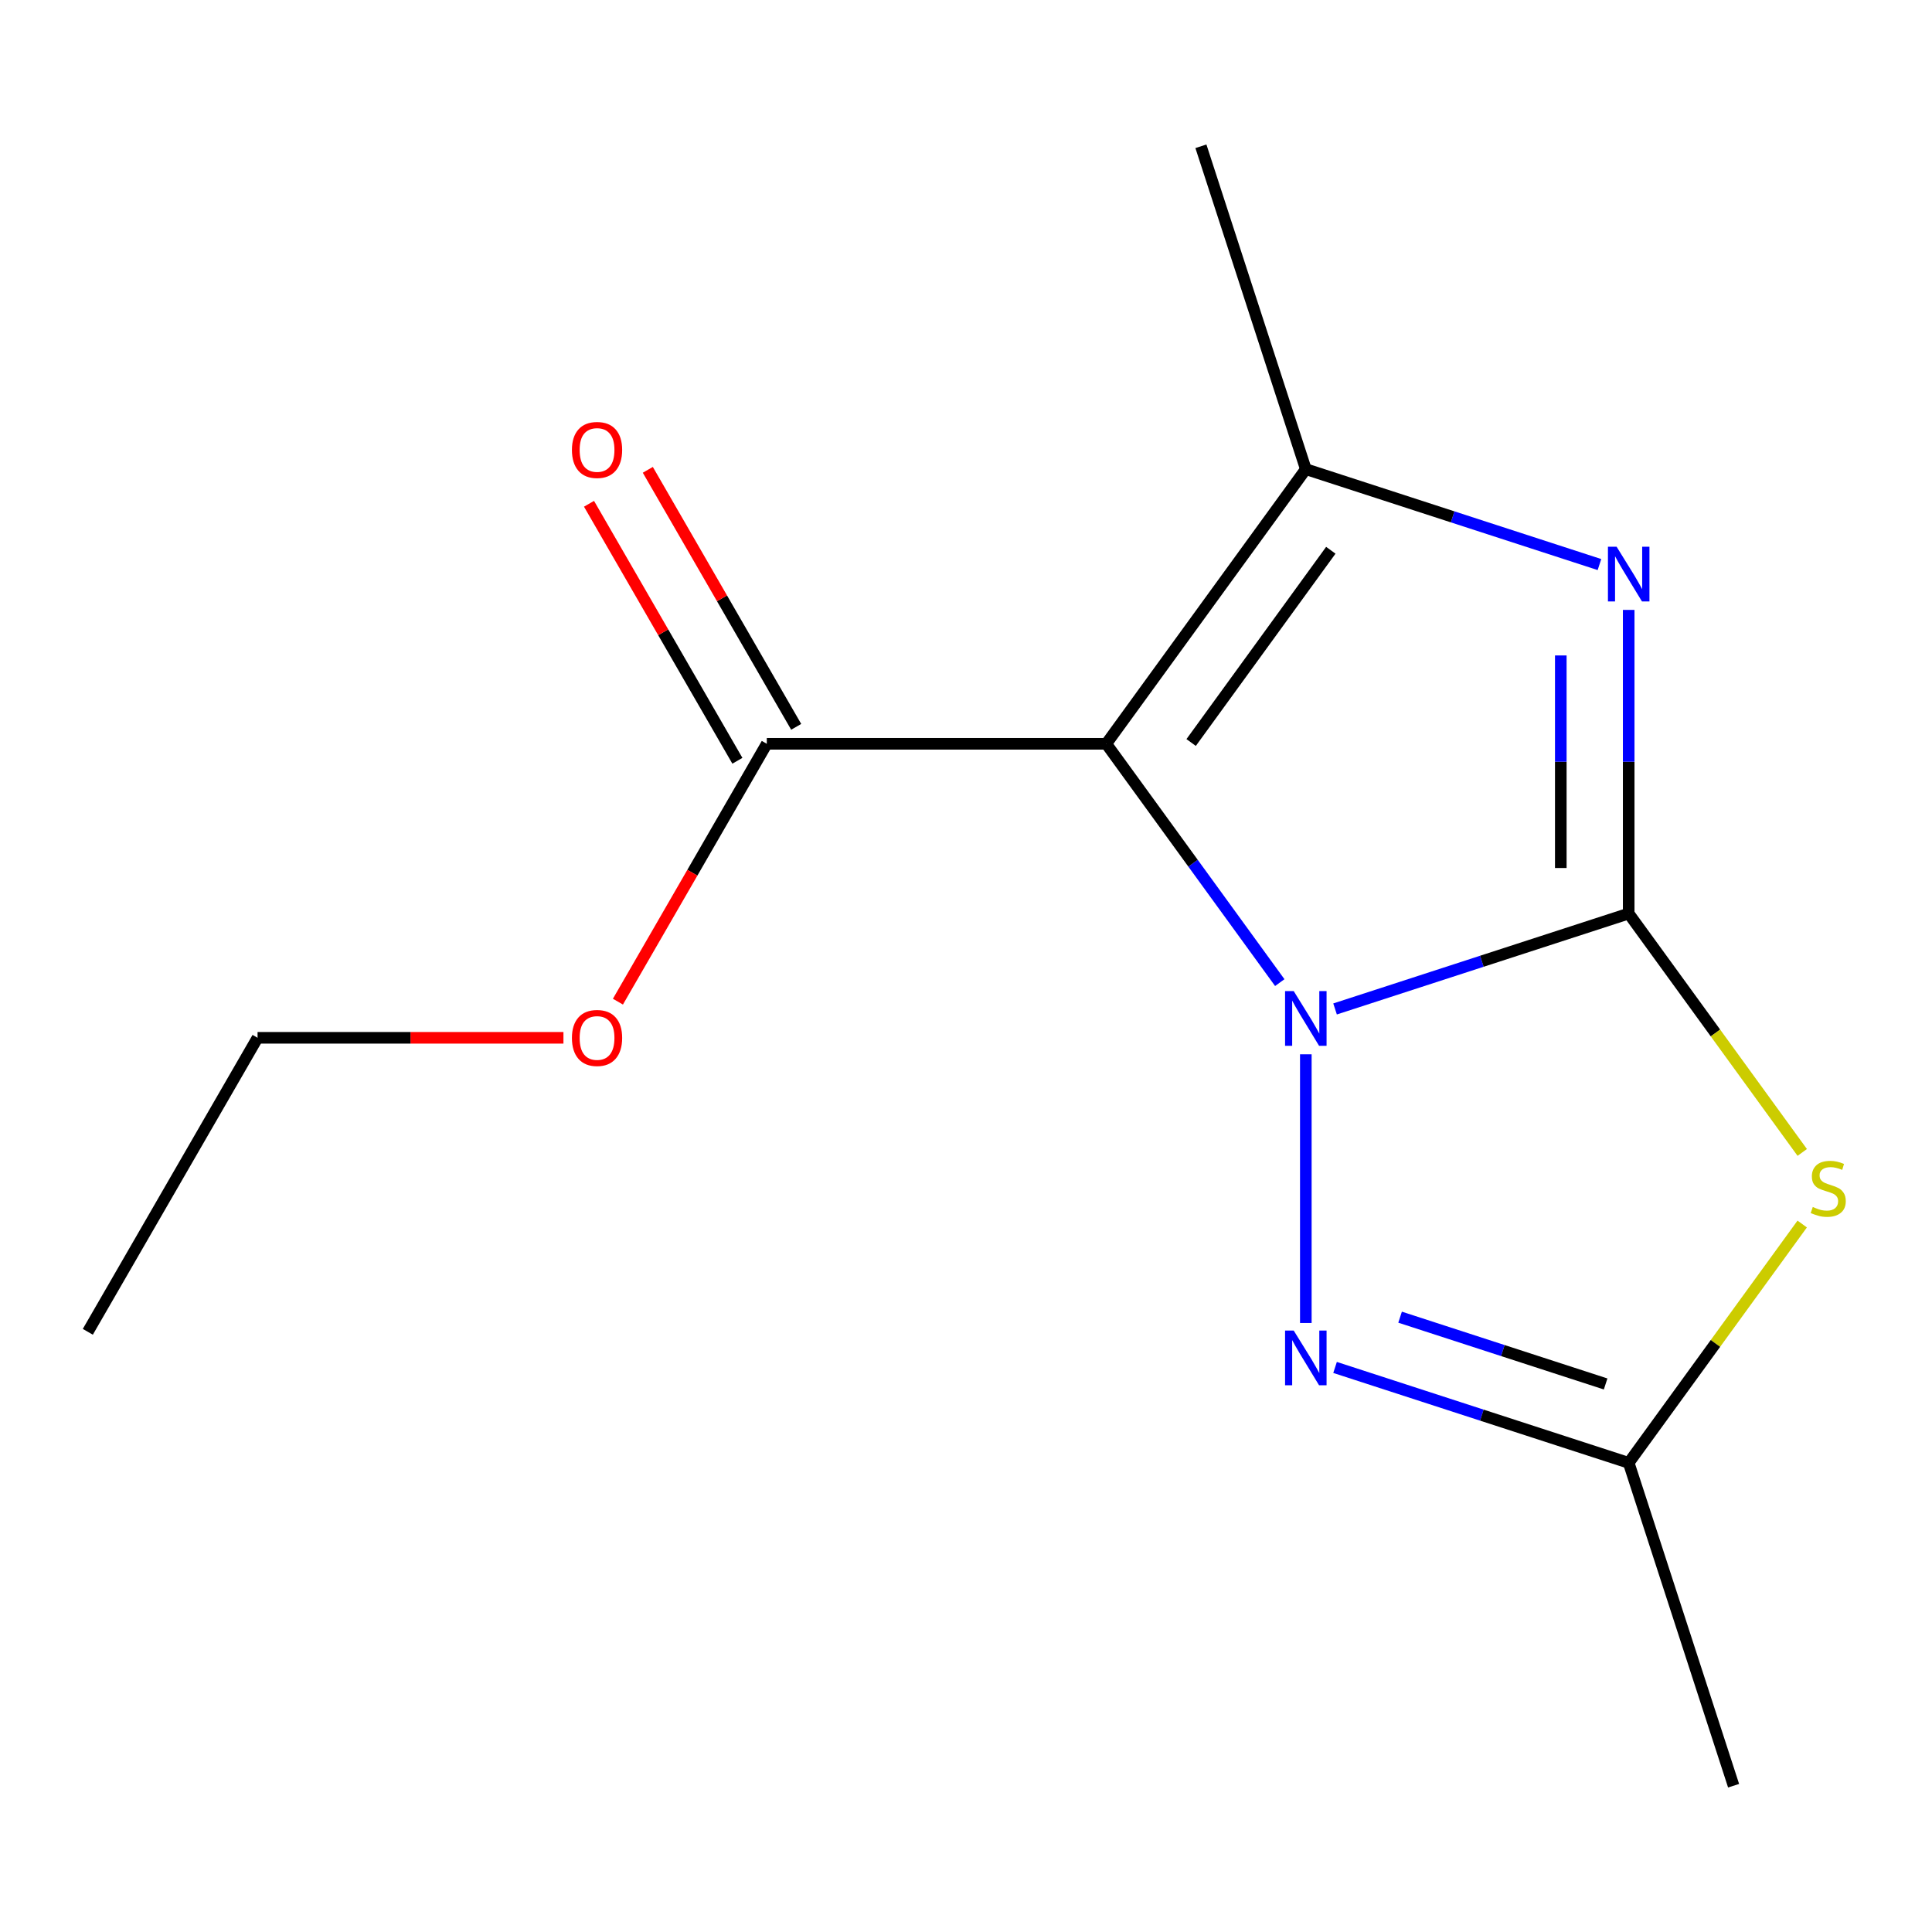 <?xml version='1.0' encoding='iso-8859-1'?>
<svg version='1.1' baseProfile='full'
              xmlns='http://www.w3.org/2000/svg'
                      xmlns:rdkit='http://www.rdkit.org/xml'
                      xmlns:xlink='http://www.w3.org/1999/xlink'
                  xml:space='preserve'
width='1000px' height='1000px' viewBox='0 0 1000 1000'>
<!-- END OF HEADER -->
<rect style='opacity:1.0;fill:#FFFFFF;stroke:none' width='1000' height='1000' x='0' y='0'> </rect>
<path class='bond-0' d='M 691.023,522.233 L 767.015,497.542' style='fill:none;fill-rule:evenodd;stroke:#0000FF;stroke-width:6px;stroke-linecap:butt;stroke-linejoin:miter;stroke-opacity:1' />
<path class='bond-0' d='M 767.015,497.542 L 843.008,472.85' style='fill:none;fill-rule:evenodd;stroke:#000000;stroke-width:6px;stroke-linecap:butt;stroke-linejoin:miter;stroke-opacity:1' />
<path class='bond-1' d='M 662.411,508.597 L 617.509,446.794' style='fill:none;fill-rule:evenodd;stroke:#0000FF;stroke-width:6px;stroke-linecap:butt;stroke-linejoin:miter;stroke-opacity:1' />
<path class='bond-1' d='M 617.509,446.794 L 572.606,384.992' style='fill:none;fill-rule:evenodd;stroke:#000000;stroke-width:6px;stroke-linecap:butt;stroke-linejoin:miter;stroke-opacity:1' />
<path class='bond-5' d='M 675.89,545.703 L 675.89,684.778' style='fill:none;fill-rule:evenodd;stroke:#0000FF;stroke-width:6px;stroke-linecap:butt;stroke-linejoin:miter;stroke-opacity:1' />
<path class='bond-2' d='M 843.008,472.85 L 843.008,394.268' style='fill:none;fill-rule:evenodd;stroke:#000000;stroke-width:6px;stroke-linecap:butt;stroke-linejoin:miter;stroke-opacity:1' />
<path class='bond-2' d='M 843.008,394.268 L 843.008,315.686' style='fill:none;fill-rule:evenodd;stroke:#0000FF;stroke-width:6px;stroke-linecap:butt;stroke-linejoin:miter;stroke-opacity:1' />
<path class='bond-2' d='M 807.864,449.276 L 807.864,394.268' style='fill:none;fill-rule:evenodd;stroke:#000000;stroke-width:6px;stroke-linecap:butt;stroke-linejoin:miter;stroke-opacity:1' />
<path class='bond-2' d='M 807.864,394.268 L 807.864,339.26' style='fill:none;fill-rule:evenodd;stroke:#0000FF;stroke-width:6px;stroke-linecap:butt;stroke-linejoin:miter;stroke-opacity:1' />
<path class='bond-3' d='M 843.008,472.85 L 887.924,534.673' style='fill:none;fill-rule:evenodd;stroke:#000000;stroke-width:6px;stroke-linecap:butt;stroke-linejoin:miter;stroke-opacity:1' />
<path class='bond-3' d='M 887.924,534.673 L 932.841,596.496' style='fill:none;fill-rule:evenodd;stroke:#CCCC00;stroke-width:6px;stroke-linecap:butt;stroke-linejoin:miter;stroke-opacity:1' />
<path class='bond-4' d='M 572.606,384.992 L 675.89,242.833' style='fill:none;fill-rule:evenodd;stroke:#000000;stroke-width:6px;stroke-linecap:butt;stroke-linejoin:miter;stroke-opacity:1' />
<path class='bond-4' d='M 616.531,384.325 L 688.83,284.814' style='fill:none;fill-rule:evenodd;stroke:#000000;stroke-width:6px;stroke-linecap:butt;stroke-linejoin:miter;stroke-opacity:1' />
<path class='bond-7' d='M 572.606,384.992 L 396.889,384.992' style='fill:none;fill-rule:evenodd;stroke:#000000;stroke-width:6px;stroke-linecap:butt;stroke-linejoin:miter;stroke-opacity:1' />
<path class='bond-15' d='M 827.875,292.216 L 751.883,267.525' style='fill:none;fill-rule:evenodd;stroke:#0000FF;stroke-width:6px;stroke-linecap:butt;stroke-linejoin:miter;stroke-opacity:1' />
<path class='bond-15' d='M 751.883,267.525 L 675.89,242.833' style='fill:none;fill-rule:evenodd;stroke:#000000;stroke-width:6px;stroke-linecap:butt;stroke-linejoin:miter;stroke-opacity:1' />
<path class='bond-14' d='M 932.819,633.552 L 887.913,695.36' style='fill:none;fill-rule:evenodd;stroke:#CCCC00;stroke-width:6px;stroke-linecap:butt;stroke-linejoin:miter;stroke-opacity:1' />
<path class='bond-14' d='M 887.913,695.36 L 843.008,757.167' style='fill:none;fill-rule:evenodd;stroke:#000000;stroke-width:6px;stroke-linecap:butt;stroke-linejoin:miter;stroke-opacity:1' />
<path class='bond-10' d='M 675.89,242.833 L 621.591,75.716' style='fill:none;fill-rule:evenodd;stroke:#000000;stroke-width:6px;stroke-linecap:butt;stroke-linejoin:miter;stroke-opacity:1' />
<path class='bond-6' d='M 691.023,707.784 L 767.015,732.475' style='fill:none;fill-rule:evenodd;stroke:#0000FF;stroke-width:6px;stroke-linecap:butt;stroke-linejoin:miter;stroke-opacity:1' />
<path class='bond-6' d='M 767.015,732.475 L 843.008,757.167' style='fill:none;fill-rule:evenodd;stroke:#000000;stroke-width:6px;stroke-linecap:butt;stroke-linejoin:miter;stroke-opacity:1' />
<path class='bond-6' d='M 724.681,681.768 L 777.875,699.052' style='fill:none;fill-rule:evenodd;stroke:#0000FF;stroke-width:6px;stroke-linecap:butt;stroke-linejoin:miter;stroke-opacity:1' />
<path class='bond-6' d='M 777.875,699.052 L 831.07,716.336' style='fill:none;fill-rule:evenodd;stroke:#000000;stroke-width:6px;stroke-linecap:butt;stroke-linejoin:miter;stroke-opacity:1' />
<path class='bond-11' d='M 843.008,757.167 L 897.307,924.284' style='fill:none;fill-rule:evenodd;stroke:#000000;stroke-width:6px;stroke-linecap:butt;stroke-linejoin:miter;stroke-opacity:1' />
<path class='bond-8' d='M 412.107,376.206 L 373.706,309.694' style='fill:none;fill-rule:evenodd;stroke:#000000;stroke-width:6px;stroke-linecap:butt;stroke-linejoin:miter;stroke-opacity:1' />
<path class='bond-8' d='M 373.706,309.694 L 335.306,243.183' style='fill:none;fill-rule:evenodd;stroke:#FF0000;stroke-width:6px;stroke-linecap:butt;stroke-linejoin:miter;stroke-opacity:1' />
<path class='bond-8' d='M 381.672,393.777 L 343.271,327.266' style='fill:none;fill-rule:evenodd;stroke:#000000;stroke-width:6px;stroke-linecap:butt;stroke-linejoin:miter;stroke-opacity:1' />
<path class='bond-8' d='M 343.271,327.266 L 304.871,260.755' style='fill:none;fill-rule:evenodd;stroke:#FF0000;stroke-width:6px;stroke-linecap:butt;stroke-linejoin:miter;stroke-opacity:1' />
<path class='bond-9' d='M 396.889,384.992 L 358.362,451.723' style='fill:none;fill-rule:evenodd;stroke:#000000;stroke-width:6px;stroke-linecap:butt;stroke-linejoin:miter;stroke-opacity:1' />
<path class='bond-9' d='M 358.362,451.723 L 319.834,518.454' style='fill:none;fill-rule:evenodd;stroke:#FF0000;stroke-width:6px;stroke-linecap:butt;stroke-linejoin:miter;stroke-opacity:1' />
<path class='bond-12' d='M 291.638,537.167 L 212.475,537.167' style='fill:none;fill-rule:evenodd;stroke:#FF0000;stroke-width:6px;stroke-linecap:butt;stroke-linejoin:miter;stroke-opacity:1' />
<path class='bond-12' d='M 212.475,537.167 L 133.313,537.167' style='fill:none;fill-rule:evenodd;stroke:#000000;stroke-width:6px;stroke-linecap:butt;stroke-linejoin:miter;stroke-opacity:1' />
<path class='bond-13' d='M 133.313,537.167 L 45.455,689.343' style='fill:none;fill-rule:evenodd;stroke:#000000;stroke-width:6px;stroke-linecap:butt;stroke-linejoin:miter;stroke-opacity:1' />
<path  class='atom-0' d='M 669.63 512.99
L 678.91 527.99
Q 679.83 529.47, 681.31 532.15
Q 682.79 534.83, 682.87 534.99
L 682.87 512.99
L 686.63 512.99
L 686.63 541.31
L 682.75 541.31
L 672.79 524.91
Q 671.63 522.99, 670.39 520.79
Q 669.19 518.59, 668.83 517.91
L 668.83 541.31
L 665.15 541.31
L 665.15 512.99
L 669.63 512.99
' fill='#0000FF'/>
<path  class='atom-3' d='M 836.748 282.973
L 846.028 297.973
Q 846.948 299.453, 848.428 302.133
Q 849.908 304.813, 849.988 304.973
L 849.988 282.973
L 853.748 282.973
L 853.748 311.293
L 849.868 311.293
L 839.908 294.893
Q 838.748 292.973, 837.508 290.773
Q 836.308 288.573, 835.948 287.893
L 835.948 311.293
L 832.268 311.293
L 832.268 282.973
L 836.748 282.973
' fill='#0000FF'/>
<path  class='atom-4' d='M 938.292 624.728
Q 938.612 624.848, 939.932 625.408
Q 941.252 625.968, 942.692 626.328
Q 944.172 626.648, 945.612 626.648
Q 948.292 626.648, 949.852 625.368
Q 951.412 624.048, 951.412 621.768
Q 951.412 620.208, 950.612 619.248
Q 949.852 618.288, 948.652 617.768
Q 947.452 617.248, 945.452 616.648
Q 942.932 615.888, 941.412 615.168
Q 939.932 614.448, 938.852 612.928
Q 937.812 611.408, 937.812 608.848
Q 937.812 605.288, 940.212 603.088
Q 942.652 600.888, 947.452 600.888
Q 950.732 600.888, 954.452 602.448
L 953.532 605.528
Q 950.132 604.128, 947.572 604.128
Q 944.812 604.128, 943.292 605.288
Q 941.772 606.408, 941.812 608.368
Q 941.812 609.888, 942.572 610.808
Q 943.372 611.728, 944.492 612.248
Q 945.652 612.768, 947.572 613.368
Q 950.132 614.168, 951.652 614.968
Q 953.172 615.768, 954.252 617.408
Q 955.372 619.008, 955.372 621.768
Q 955.372 625.688, 952.732 627.808
Q 950.132 629.888, 945.772 629.888
Q 943.252 629.888, 941.332 629.328
Q 939.452 628.808, 937.212 627.888
L 938.292 624.728
' fill='#CCCC00'/>
<path  class='atom-6' d='M 669.63 688.707
L 678.91 703.707
Q 679.83 705.187, 681.31 707.867
Q 682.79 710.547, 682.87 710.707
L 682.87 688.707
L 686.63 688.707
L 686.63 717.027
L 682.75 717.027
L 672.79 700.627
Q 671.63 698.707, 670.39 696.507
Q 669.19 694.307, 668.83 693.627
L 668.83 717.027
L 665.15 717.027
L 665.15 688.707
L 669.63 688.707
' fill='#0000FF'/>
<path  class='atom-9' d='M 296.03 232.896
Q 296.03 226.096, 299.39 222.296
Q 302.75 218.496, 309.03 218.496
Q 315.31 218.496, 318.67 222.296
Q 322.03 226.096, 322.03 232.896
Q 322.03 239.776, 318.63 243.696
Q 315.23 247.576, 309.03 247.576
Q 302.79 247.576, 299.39 243.696
Q 296.03 239.816, 296.03 232.896
M 309.03 244.376
Q 313.35 244.376, 315.67 241.496
Q 318.03 238.576, 318.03 232.896
Q 318.03 227.336, 315.67 224.536
Q 313.35 221.696, 309.03 221.696
Q 304.71 221.696, 302.35 224.496
Q 300.03 227.296, 300.03 232.896
Q 300.03 238.616, 302.35 241.496
Q 304.71 244.376, 309.03 244.376
' fill='#FF0000'/>
<path  class='atom-10' d='M 296.03 537.247
Q 296.03 530.447, 299.39 526.647
Q 302.75 522.847, 309.03 522.847
Q 315.31 522.847, 318.67 526.647
Q 322.03 530.447, 322.03 537.247
Q 322.03 544.127, 318.63 548.047
Q 315.23 551.927, 309.03 551.927
Q 302.79 551.927, 299.39 548.047
Q 296.03 544.167, 296.03 537.247
M 309.03 548.727
Q 313.35 548.727, 315.67 545.847
Q 318.03 542.927, 318.03 537.247
Q 318.03 531.687, 315.67 528.887
Q 313.35 526.047, 309.03 526.047
Q 304.71 526.047, 302.35 528.847
Q 300.03 531.647, 300.03 537.247
Q 300.03 542.967, 302.35 545.847
Q 304.71 548.727, 309.03 548.727
' fill='#FF0000'/>
</svg>
